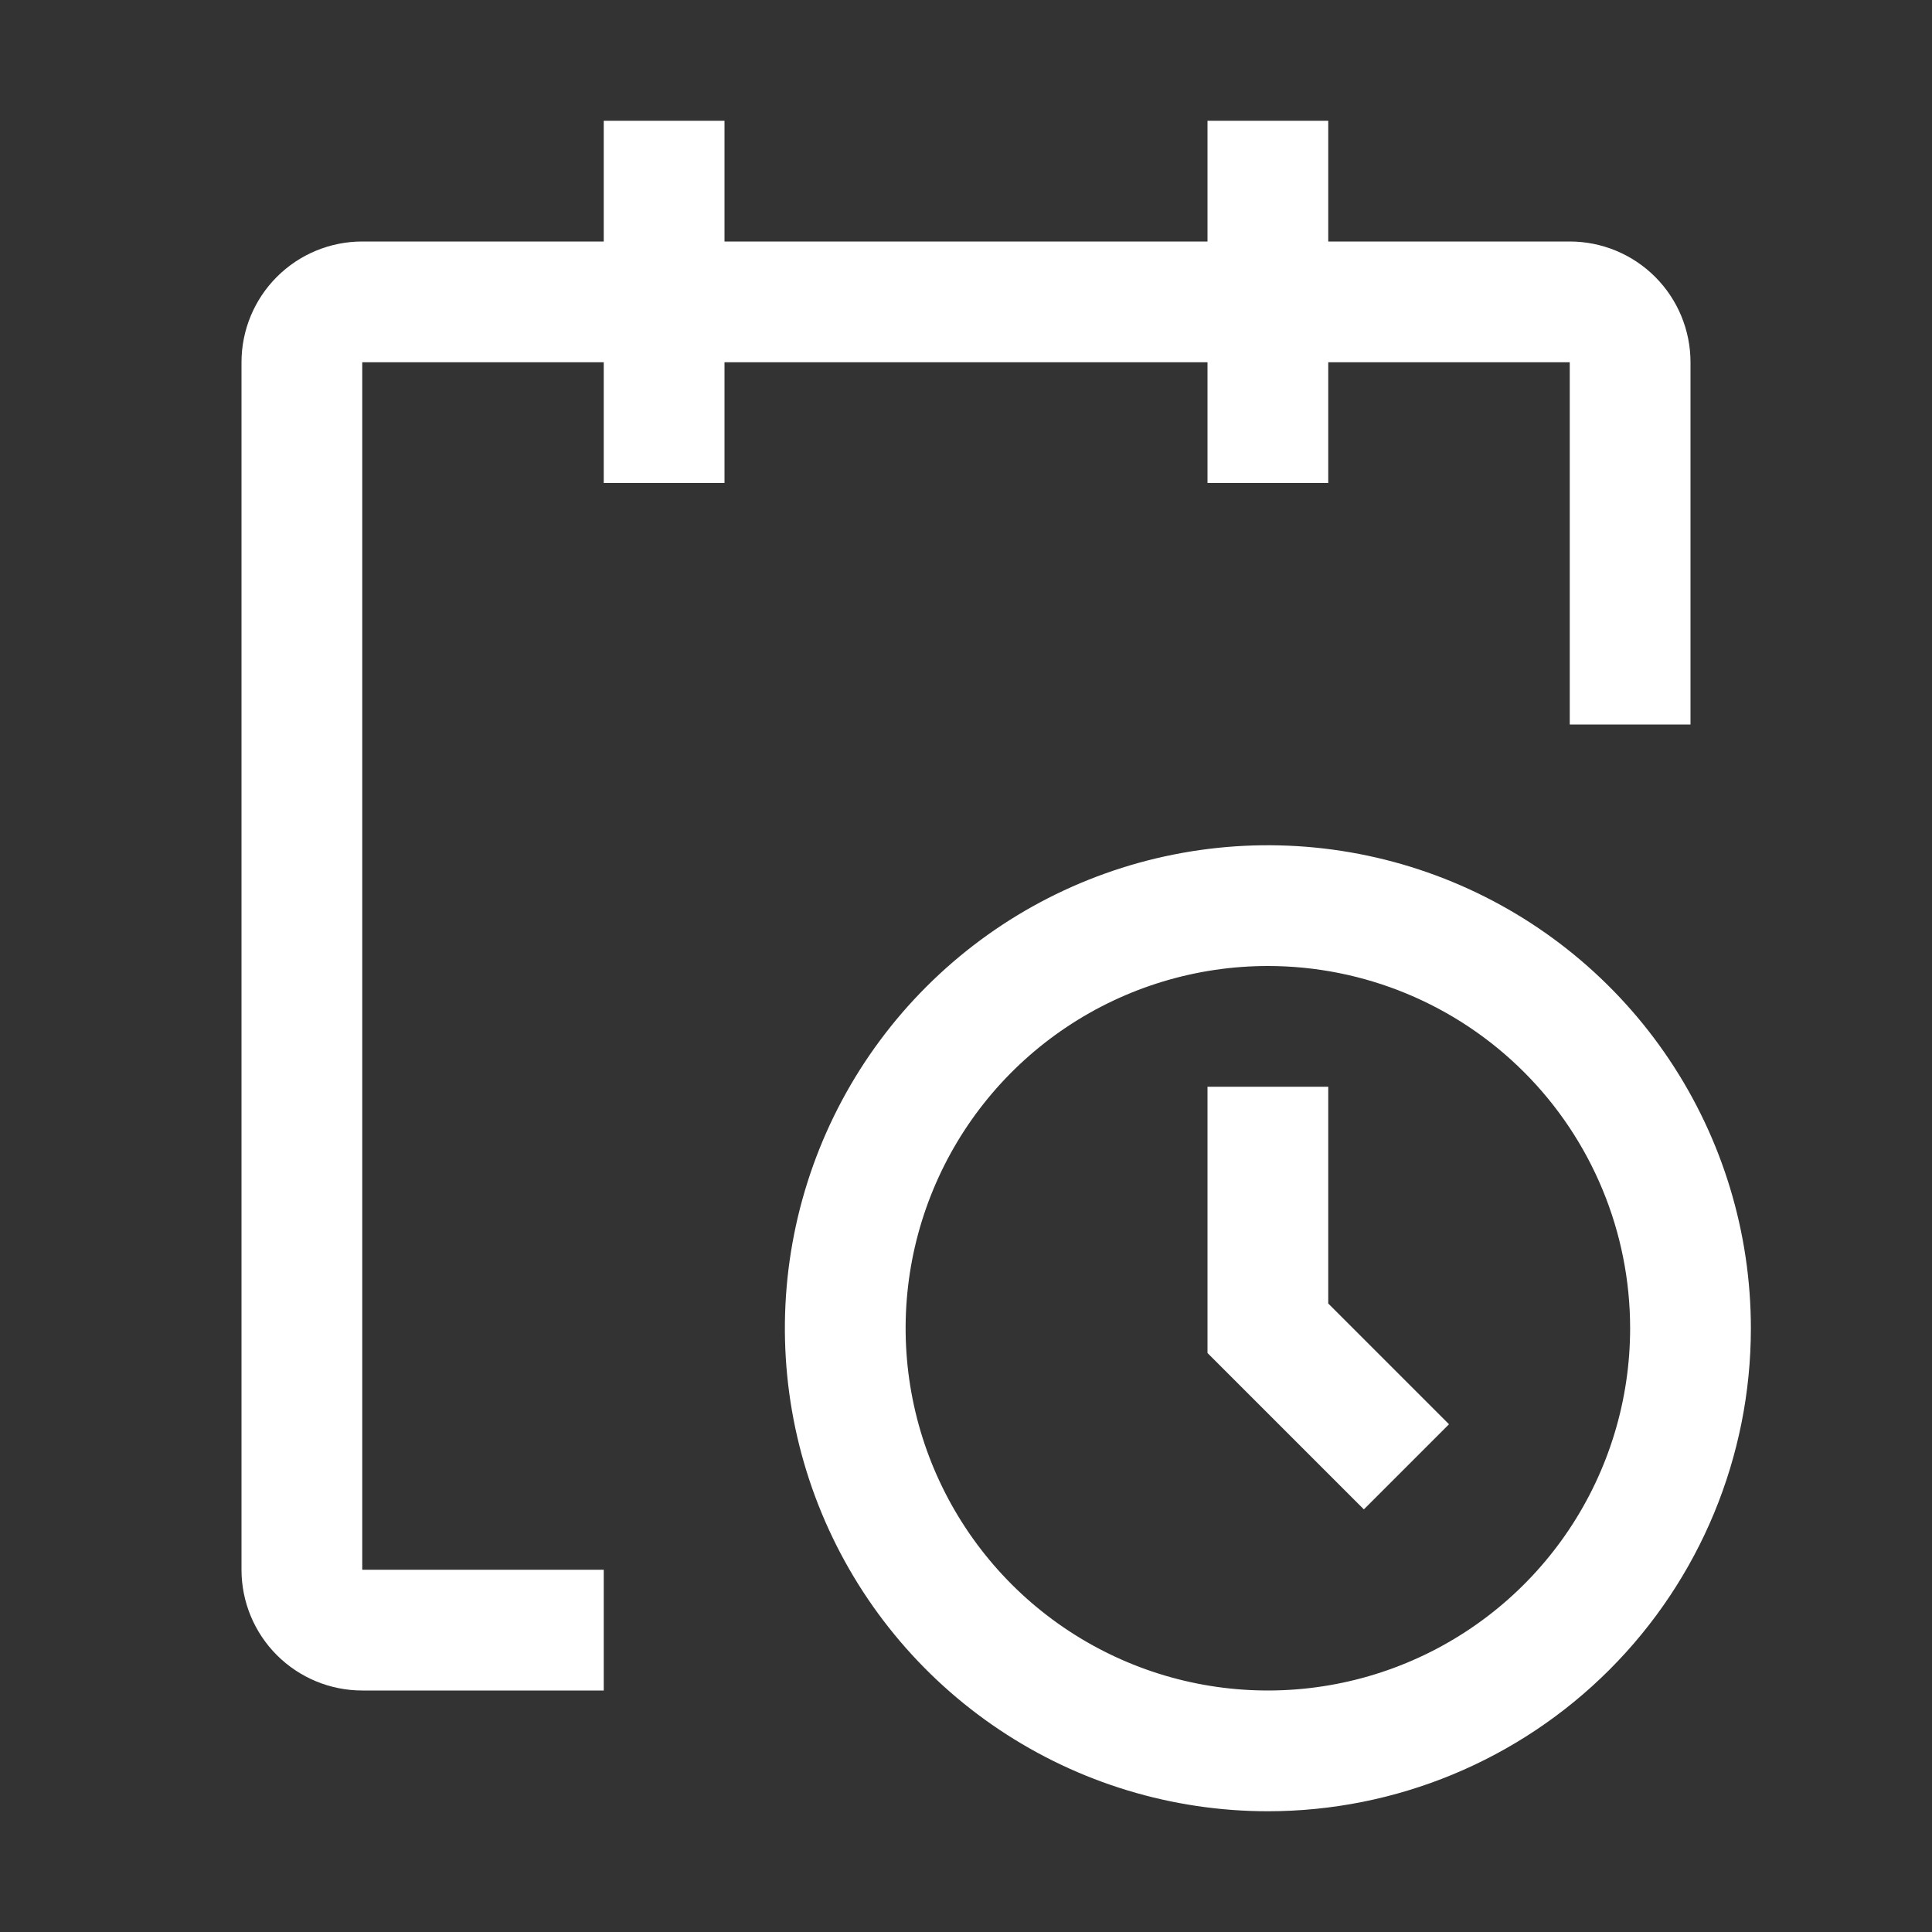 <?xml version="1.0" encoding="UTF-8"?> <svg xmlns="http://www.w3.org/2000/svg" width="128" height="128" viewBox="0 0 128 128" fill="none"><rect x="0" y="0" width="128" height="128" fill="#333333" stroke="none"/> <path d="M84 120C77.671 120 71.484 118.123 66.222 114.607C60.959 111.091 56.858 106.093 54.436 100.246C52.014 94.399 51.38 87.965 52.615 81.757C53.85 75.55 56.897 69.848 61.373 65.373C65.848 60.897 71.55 57.85 77.757 56.615C83.965 55.38 90.399 56.014 96.246 58.436C102.093 60.858 107.091 64.959 110.607 70.222C114.123 75.484 116 81.671 116 88C116 96.487 112.629 104.626 106.627 110.627C100.626 116.629 92.487 120 84 120ZM84 64C79.253 64 74.613 65.408 70.666 68.045C66.719 70.682 63.643 74.43 61.827 78.816C60.01 83.201 59.535 88.027 60.461 92.682C61.387 97.338 63.673 101.614 67.029 104.971C70.386 108.327 74.662 110.613 79.318 111.539C83.973 112.465 88.799 111.99 93.184 110.173C97.57 108.357 101.318 105.28 103.955 101.334C106.592 97.387 108 92.747 108 88C108 81.635 105.471 75.53 100.971 71.029C96.47 66.529 90.365 64 84 64Z" fill="white"></path> <path d="M90.36 100L80 89.64V72H88V86.36L96 94.36L90.36 100Z" fill="white"></path> <path d="M112 24C112 21.878 111.157 19.843 109.657 18.343C108.157 16.843 106.122 16 104 16H88V8H80V16H48V8H40V16H24C21.878 16 19.843 16.843 18.343 18.343C16.843 19.843 16 21.878 16 24V104C16 106.122 16.843 108.157 18.343 109.657C19.843 111.157 21.878 112 24 112H40V104H24V24H40V32H48V24H80V32H88V24H104V48H112V24Z" fill="white"></path> </svg> 